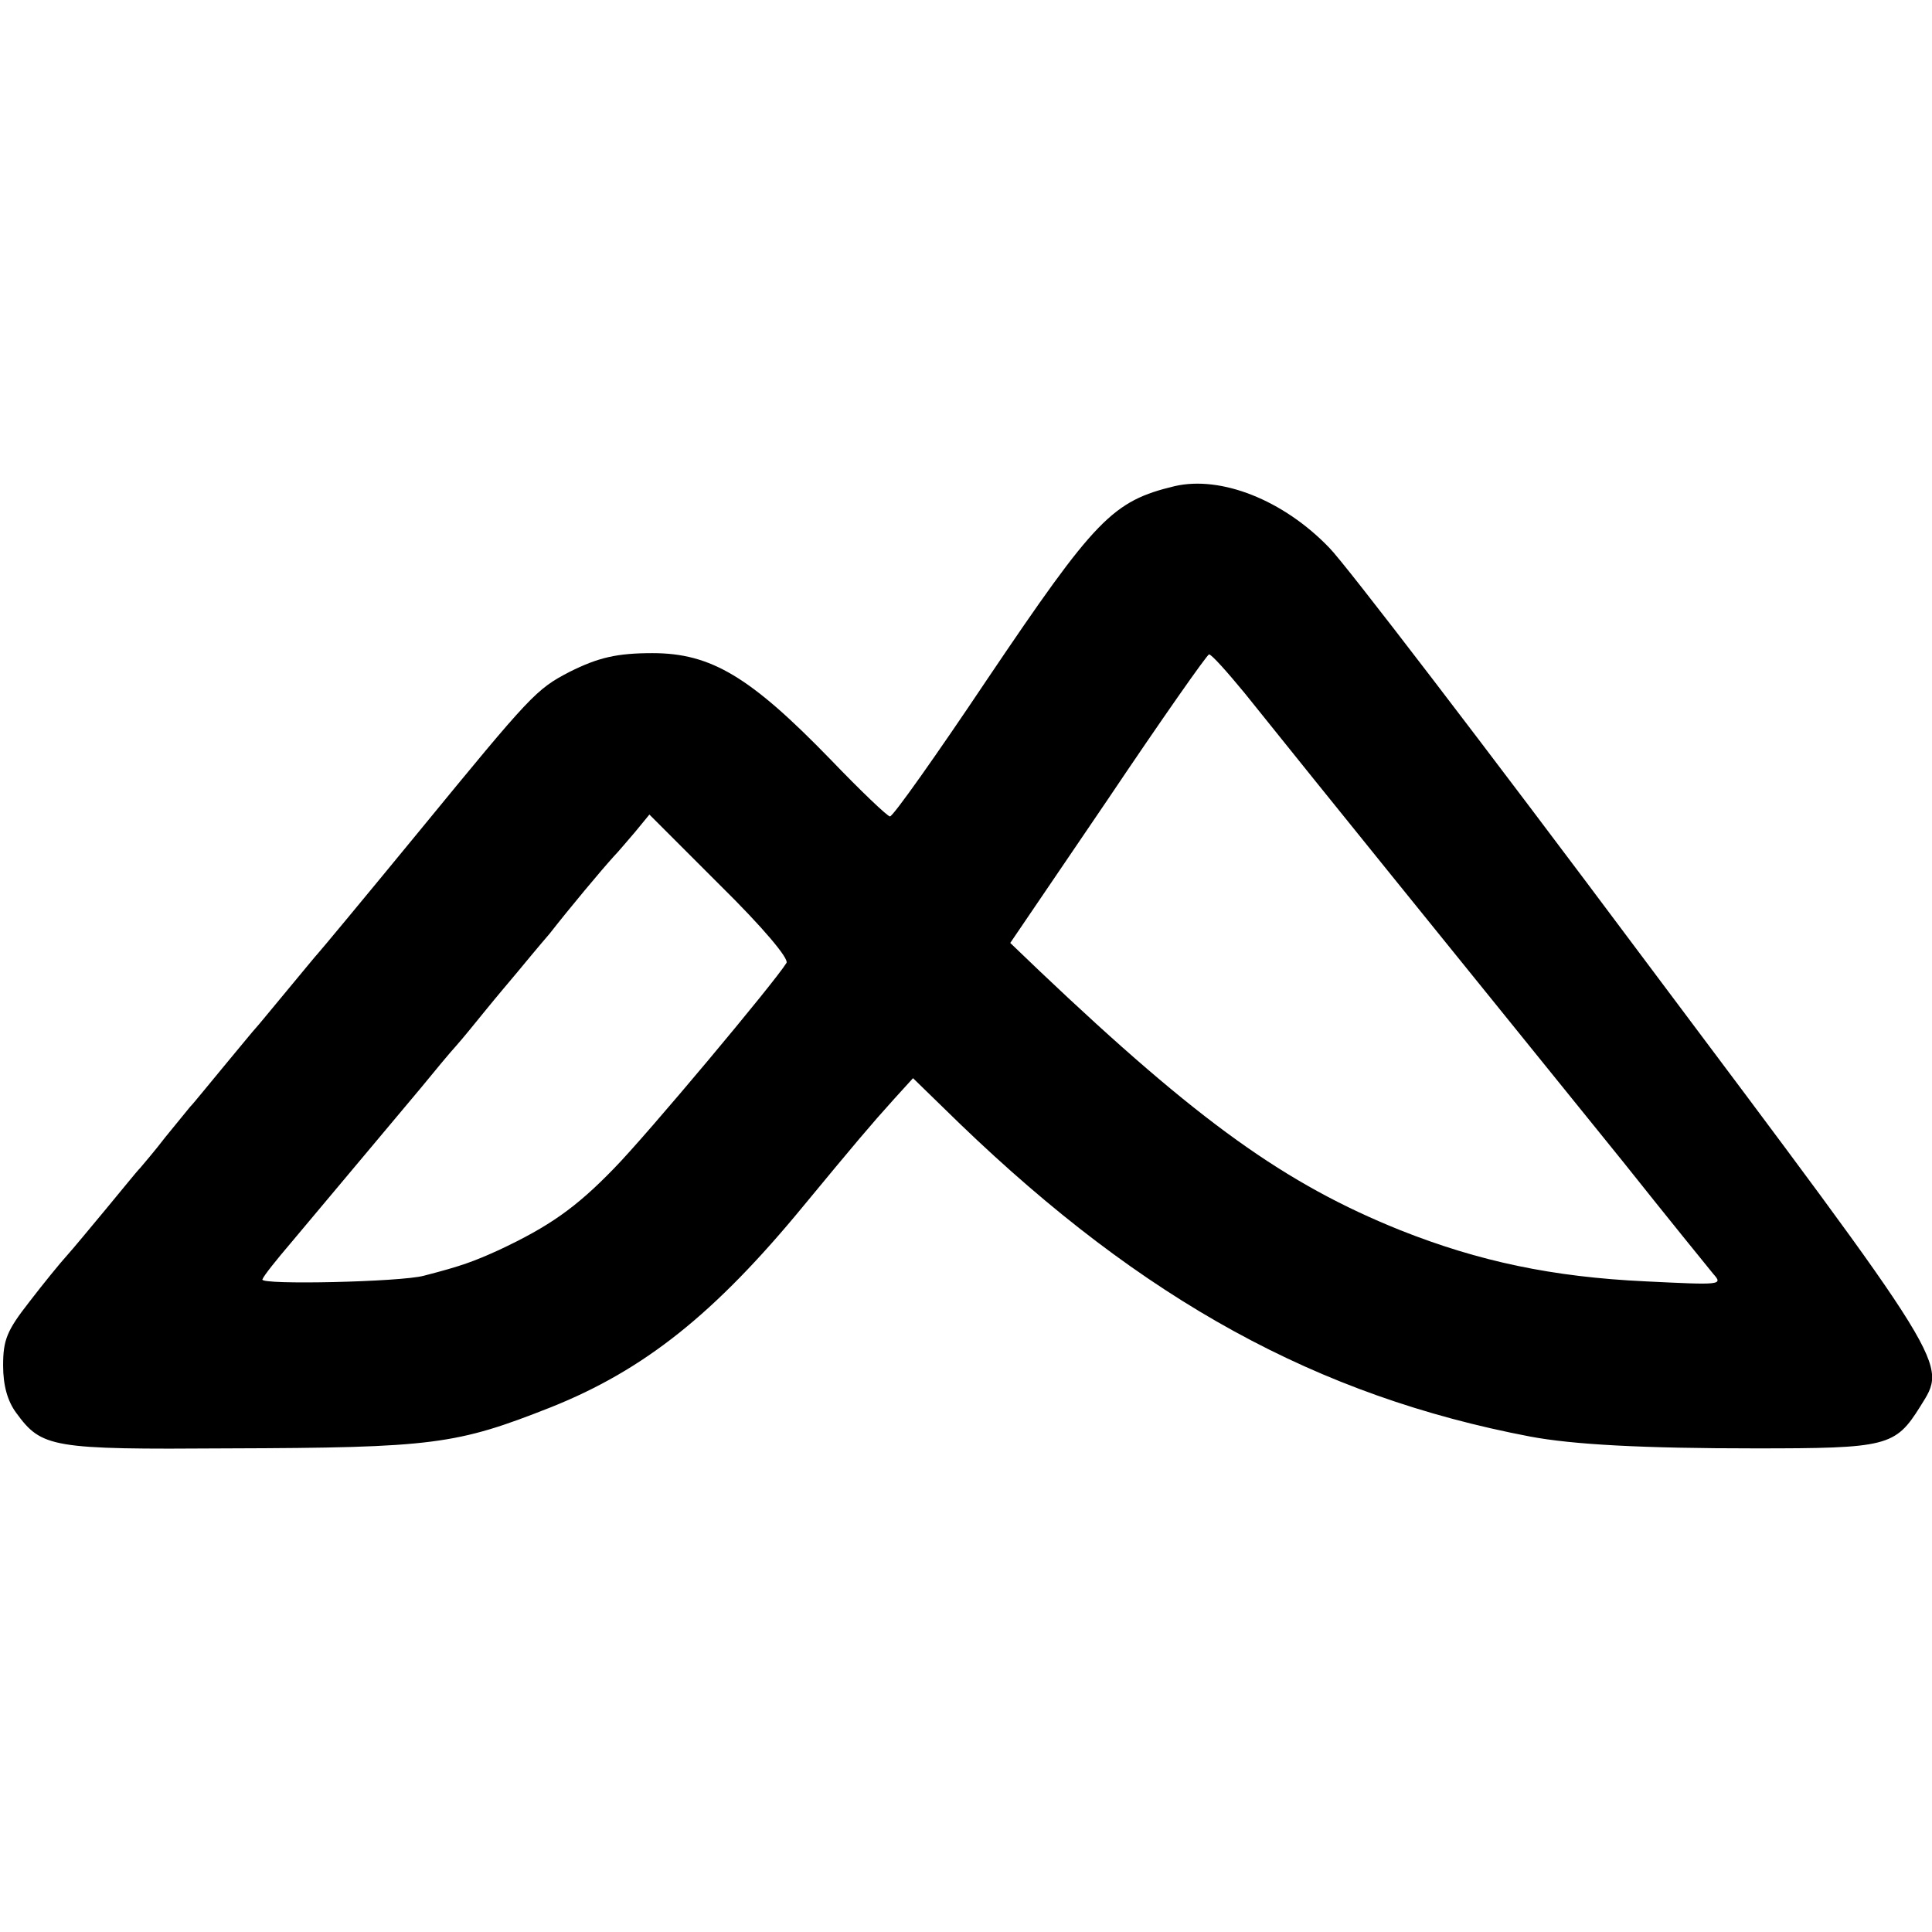 <?xml version="1.0" standalone="no"?>
<!DOCTYPE svg PUBLIC "-//W3C//DTD SVG 20010904//EN"
 "http://www.w3.org/TR/2001/REC-SVG-20010904/DTD/svg10.dtd">
<svg version="1.0" xmlns="http://www.w3.org/2000/svg"
 width="310pt" height="310pt" viewBox="0 0 310 310"
 preserveAspectRatio="xMidYMid meet">
<g transform="translate(0,310) scale(0.1,-0.1)"
fill="#000000" stroke="none">
<path d="M1885 2320 c-100 -24 -127 -52 -301 -310 -81 -121 -151 -220 -156
-220 -4 0 -47 41 -95 91 -129 133 -192 171 -286 171 -57 0 -87 -7 -133 -30
-54 -28 -62 -37 -240 -254 -87 -106 -161 -195 -164 -198 -3 -3 -25 -30 -50
-60 -25 -30 -47 -57 -50 -60 -3 -3 -25 -30 -50 -60 -25 -30 -49 -60 -55 -66
-5 -6 -23 -28 -40 -49 -16 -21 -35 -43 -40 -49 -6 -6 -30 -36 -55 -66 -25 -30
-53 -64 -63 -75 -10 -11 -37 -44 -60 -74 -36 -46 -42 -61 -42 -102 0 -32 7
-57 21 -76 41 -56 56 -59 340 -57 330 1 366 6 518 66 150 60 263 150 406 324
81 98 107 129 145 171 l30 33 75 -73 c295 -284 574 -437 915 -502 69 -13 181
-19 361 -19 212 0 225 3 265 67 44 71 54 55 -446 722 -251 336 -477 631 -502
656 -74 77 -174 116 -248 99z m112 -332 c129 -161 363 -450 418 -518 33 -41
119 -147 190 -235 70 -88 135 -168 144 -179 16 -18 13 -18 -109 -12 -149 7
-267 32 -393 82 -184 74 -323 173 -579 416 l-47 45 157 231 c86 128 159 232
162 232 4 0 29 -28 57 -62z m-735 -433 c-19 -31 -224 -276 -277 -330 -61 -63
-104 -93 -185 -131 -40 -18 -58 -25 -120 -41 -37 -10 -262 -15 -259 -6 2 6 23
32 46 59 52 62 156 186 208 248 22 27 47 57 57 68 9 10 31 37 48 58 17 21 40
48 50 60 10 12 33 40 52 62 32 41 83 102 103 124 6 6 21 24 34 39 l23 28 114
-114 c68 -67 110 -117 106 -124z"/>
</g>
</svg>
